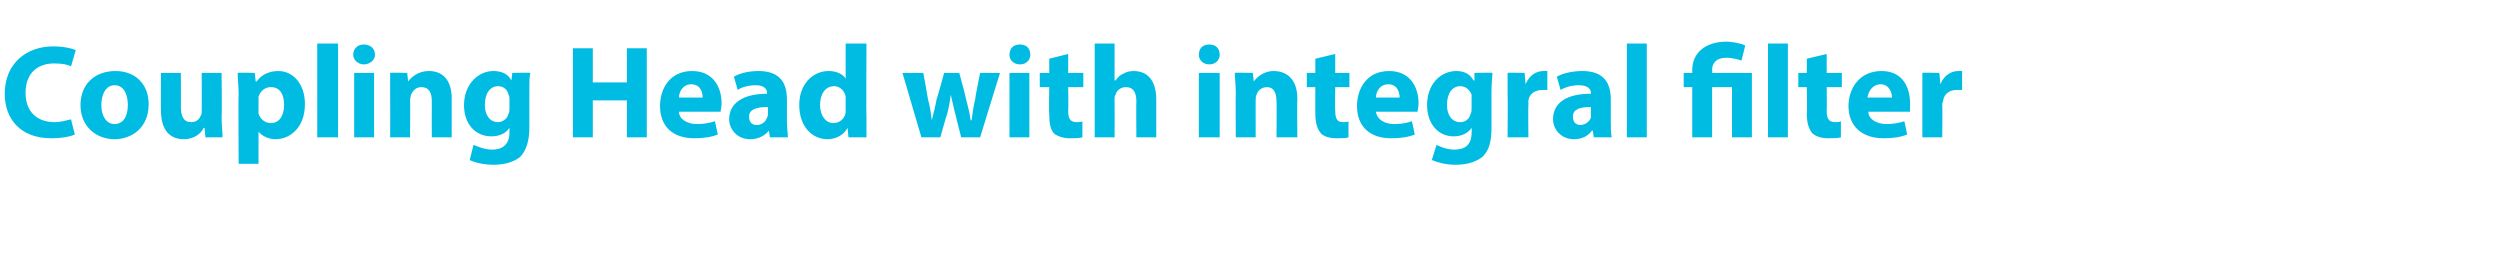 <?xml version="1.0" standalone="no"?>
<!DOCTYPE svg PUBLIC "-//W3C//DTD SVG 1.1//EN" "http://www.w3.org/Graphics/SVG/1.1/DTD/svg11.dtd">
<svg xmlns="http://www.w3.org/2000/svg" version="1.1" width="264px" height="29.5px" viewBox="0 -4 264 29.5" style="top:-4px">
  <desc>Coupling Head with integral filter</desc>
  <defs/>
  <g id="Polygon41694">
    <path d="M 7.9 10.2 C 7.5 10.4 6.6 10.6 5.4 10.6 C 2.2 10.6 0.5 8.6 0.5 5.9 C 0.5 2.7 2.8 0.9 5.6 0.9 C 6.7 0.9 7.6 1.1 8 1.3 C 8 1.3 7.5 3 7.5 3 C 7.1 2.8 6.5 2.7 5.7 2.7 C 4 2.7 2.7 3.7 2.7 5.8 C 2.7 7.7 3.8 8.9 5.8 8.9 C 6.4 8.9 7.1 8.7 7.5 8.6 C 7.5 8.6 7.9 10.2 7.9 10.2 Z M 15.7 7 C 15.7 9.5 13.9 10.7 12.1 10.7 C 10.1 10.7 8.5 9.3 8.5 7.1 C 8.5 4.9 10 3.5 12.2 3.5 C 14.3 3.5 15.7 4.9 15.7 7 Z M 10.7 7.1 C 10.7 8.2 11.2 9.1 12.1 9.1 C 13 9.1 13.5 8.3 13.5 7.1 C 13.5 6 13.1 5 12.1 5 C 11.1 5 10.7 6.1 10.7 7.1 Z M 23.4 8.3 C 23.4 9.2 23.5 9.9 23.5 10.5 C 23.5 10.5 21.7 10.5 21.7 10.5 L 21.6 9.5 C 21.6 9.5 21.52 9.53 21.5 9.5 C 21.3 10 20.6 10.7 19.4 10.7 C 18 10.7 17 9.8 17 7.7 C 16.97 7.67 17 3.7 17 3.7 L 19.1 3.7 C 19.1 3.7 19.11 7.34 19.1 7.3 C 19.1 8.3 19.4 8.9 20.2 8.9 C 20.8 8.9 21.1 8.5 21.2 8.2 C 21.3 8.1 21.3 7.9 21.3 7.7 C 21.31 7.73 21.3 3.7 21.3 3.7 L 23.4 3.7 C 23.4 3.7 23.45 8.3 23.4 8.3 Z M 25.2 6 C 25.2 5.1 25.1 4.3 25.1 3.7 C 25.1 3.65 26.9 3.7 26.9 3.7 L 27 4.6 C 27 4.6 27.07 4.61 27.1 4.6 C 27.6 3.9 28.4 3.5 29.4 3.5 C 30.9 3.5 32.2 4.8 32.2 7 C 32.2 9.5 30.6 10.7 29.1 10.7 C 28.3 10.7 27.6 10.3 27.3 9.9 C 27.31 9.87 27.3 9.9 27.3 9.9 L 27.3 13.3 L 25.2 13.3 C 25.2 13.3 25.16 5.95 25.2 6 Z M 27.3 7.6 C 27.3 7.7 27.3 7.9 27.3 8 C 27.5 8.6 28 9 28.6 9 C 29.5 9 30 8.2 30 7.1 C 30 6 29.6 5.2 28.6 5.2 C 28 5.2 27.5 5.6 27.3 6.2 C 27.3 6.4 27.3 6.5 27.3 6.6 C 27.3 6.6 27.3 7.6 27.3 7.6 Z M 33.5 0.6 L 35.7 0.6 L 35.7 10.5 L 33.5 10.5 L 33.5 0.6 Z M 37.4 10.5 L 37.4 3.7 L 39.5 3.7 L 39.5 10.5 L 37.4 10.5 Z M 39.6 1.8 C 39.6 2.3 39.1 2.8 38.4 2.8 C 37.8 2.8 37.3 2.3 37.3 1.8 C 37.3 1.1 37.8 0.7 38.4 0.7 C 39.1 0.7 39.6 1.1 39.6 1.8 Z M 41.2 5.8 C 41.2 5 41.2 4.3 41.2 3.7 C 41.16 3.65 43 3.7 43 3.7 L 43.1 4.6 C 43.1 4.6 43.15 4.59 43.1 4.6 C 43.4 4.2 44.1 3.5 45.3 3.5 C 46.7 3.5 47.7 4.4 47.7 6.4 C 47.71 6.44 47.7 10.5 47.7 10.5 L 45.6 10.5 C 45.6 10.5 45.58 6.71 45.6 6.7 C 45.6 5.8 45.3 5.2 44.5 5.2 C 43.9 5.2 43.6 5.6 43.4 6 C 43.4 6.1 43.3 6.4 43.3 6.6 C 43.34 6.55 43.3 10.5 43.3 10.5 L 41.2 10.5 C 41.2 10.5 41.22 5.84 41.2 5.8 Z M 56 3.7 C 55.9 4.1 55.9 4.7 55.9 5.7 C 55.9 5.7 55.9 9.5 55.9 9.5 C 55.9 10.8 55.6 11.9 54.9 12.6 C 54.1 13.2 53.1 13.4 52.1 13.4 C 51.2 13.4 50.2 13.2 49.6 12.9 C 49.6 12.9 50 11.3 50 11.3 C 50.5 11.5 51.2 11.8 52 11.8 C 53 11.8 53.8 11.3 53.8 10 C 53.8 10 53.8 9.5 53.8 9.5 C 53.8 9.5 53.77 9.55 53.8 9.5 C 53.4 10.1 52.7 10.4 51.9 10.4 C 50.2 10.4 49 9.1 49 7.1 C 49 4.9 50.5 3.5 52.1 3.5 C 53.1 3.5 53.7 3.9 54 4.5 C 54.01 4.47 54 4.5 54 4.5 L 54.1 3.7 C 54.1 3.7 55.96 3.65 56 3.7 Z M 53.8 6.4 C 53.8 6.3 53.8 6.2 53.7 6 C 53.6 5.5 53.2 5.1 52.6 5.1 C 51.8 5.1 51.2 5.8 51.2 7.1 C 51.2 8.1 51.7 8.9 52.6 8.9 C 53.1 8.9 53.6 8.5 53.7 8 C 53.8 7.9 53.8 7.6 53.8 7.4 C 53.8 7.4 53.8 6.4 53.8 6.4 Z M 62.6 1.1 L 62.6 4.7 L 66.2 4.7 L 66.2 1.1 L 68.3 1.1 L 68.3 10.5 L 66.2 10.5 L 66.2 6.6 L 62.6 6.6 L 62.6 10.5 L 60.5 10.5 L 60.5 1.1 L 62.6 1.1 Z M 71.7 7.8 C 71.7 8.6 72.6 9.1 73.6 9.1 C 74.3 9.1 74.9 9 75.5 8.8 C 75.5 8.8 75.8 10.2 75.8 10.2 C 75.1 10.5 74.2 10.6 73.3 10.6 C 71 10.6 69.7 9.3 69.7 7.2 C 69.7 5.4 70.7 3.5 73.1 3.5 C 75.3 3.5 76.2 5.2 76.2 6.9 C 76.2 7.3 76.1 7.6 76.1 7.8 C 76.1 7.8 71.7 7.8 71.7 7.8 Z M 74.2 6.3 C 74.2 5.8 74 4.9 73 4.9 C 72.1 4.9 71.7 5.7 71.7 6.3 C 71.7 6.3 74.2 6.3 74.2 6.3 Z M 81.3 10.5 L 81.2 9.8 C 81.2 9.8 81.16 9.81 81.2 9.8 C 80.7 10.4 80 10.7 79.2 10.7 C 77.8 10.7 77 9.6 77 8.6 C 77 6.8 78.6 5.9 81 5.9 C 81 5.9 81 5.8 81 5.8 C 81 5.5 80.8 5 79.8 5 C 79.1 5 78.3 5.2 77.9 5.5 C 77.9 5.5 77.5 4.1 77.5 4.1 C 78 3.8 78.9 3.5 80.1 3.5 C 82.4 3.5 83.1 4.8 83.1 6.5 C 83.1 6.5 83.1 8.8 83.1 8.8 C 83.1 9.5 83.2 10.1 83.2 10.5 C 83.24 10.5 81.3 10.5 81.3 10.5 Z M 81.1 7.3 C 80 7.3 79.1 7.5 79.1 8.3 C 79.1 8.9 79.4 9.2 79.9 9.2 C 80.5 9.2 80.9 8.8 81 8.4 C 81.1 8.3 81.1 8.1 81.1 8 C 81.1 8 81.1 7.3 81.1 7.3 Z M 91.5 0.6 C 91.5 0.6 91.46 8.46 91.5 8.5 C 91.5 9.2 91.5 10 91.5 10.5 C 91.52 10.5 89.6 10.5 89.6 10.5 L 89.5 9.5 C 89.5 9.5 89.5 9.49 89.5 9.5 C 89.1 10.3 88.2 10.7 87.4 10.7 C 85.7 10.7 84.4 9.3 84.4 7.1 C 84.4 4.8 85.9 3.5 87.5 3.5 C 88.3 3.5 89 3.8 89.3 4.3 C 89.31 4.27 89.3 4.3 89.3 4.3 L 89.3 0.6 L 91.5 0.6 Z M 89.3 6.6 C 89.3 6.4 89.3 6.3 89.3 6.2 C 89.2 5.6 88.7 5.1 88.1 5.1 C 87.1 5.1 86.6 6 86.6 7.1 C 86.6 8.2 87.2 9 88 9 C 88.7 9 89.2 8.5 89.3 7.9 C 89.3 7.8 89.3 7.6 89.3 7.4 C 89.3 7.4 89.3 6.6 89.3 6.6 Z M 97.5 3.7 C 97.5 3.7 98.01 6.45 98 6.5 C 98.2 7.2 98.3 7.9 98.4 8.7 C 98.4 8.7 98.4 8.7 98.4 8.7 C 98.6 7.9 98.8 7.1 98.9 6.5 C 98.94 6.47 99.7 3.7 99.7 3.7 L 101.3 3.7 C 101.3 3.7 102.03 6.38 102 6.4 C 102.2 7.2 102.4 7.9 102.5 8.7 C 102.5 8.7 102.6 8.7 102.6 8.7 C 102.7 7.9 102.8 7.2 103 6.4 C 102.95 6.37 103.5 3.7 103.5 3.7 L 105.6 3.7 L 103.5 10.5 L 101.5 10.5 C 101.5 10.5 100.88 8.09 100.9 8.1 C 100.7 7.4 100.6 6.8 100.4 6 C 100.4 6 100.4 6 100.4 6 C 100.3 6.8 100.2 7.4 100 8.1 C 99.97 8.09 99.3 10.5 99.3 10.5 L 97.3 10.5 L 95.3 3.7 L 97.5 3.7 Z M 106.6 10.5 L 106.6 3.7 L 108.7 3.7 L 108.7 10.5 L 106.6 10.5 Z M 108.8 1.8 C 108.8 2.3 108.4 2.8 107.7 2.8 C 107 2.8 106.6 2.3 106.6 1.8 C 106.6 1.1 107 0.7 107.7 0.7 C 108.4 0.7 108.8 1.1 108.8 1.8 Z M 112.8 1.7 L 112.8 3.7 L 114.4 3.7 L 114.4 5.2 L 112.8 5.2 C 112.8 5.2 112.84 7.7 112.8 7.7 C 112.8 8.5 113 8.9 113.7 8.9 C 113.9 8.9 114.2 8.9 114.3 8.8 C 114.3 8.8 114.3 10.5 114.3 10.5 C 114 10.6 113.5 10.6 112.9 10.6 C 112.3 10.6 111.7 10.4 111.3 10.1 C 110.9 9.6 110.8 9 110.8 8 C 110.75 8.02 110.8 5.2 110.8 5.2 L 109.8 5.2 L 109.8 3.7 L 110.8 3.7 L 110.8 2.2 L 112.8 1.7 Z M 115.6 0.6 L 117.7 0.6 L 117.7 4.5 C 117.7 4.5 117.75 4.47 117.8 4.5 C 118 4.2 118.3 3.9 118.6 3.8 C 118.9 3.6 119.3 3.5 119.7 3.5 C 121.1 3.5 122.1 4.4 122.1 6.5 C 122.09 6.5 122.1 10.5 122.1 10.5 L 120 10.5 C 120 10.5 119.97 6.73 120 6.7 C 120 5.8 119.7 5.2 118.9 5.2 C 118.3 5.2 117.9 5.6 117.8 6 C 117.7 6.1 117.7 6.3 117.7 6.4 C 117.72 6.44 117.7 10.5 117.7 10.5 L 115.6 10.5 L 115.6 0.6 Z M 126.6 10.5 L 126.6 3.7 L 128.8 3.7 L 128.8 10.5 L 126.6 10.5 Z M 128.8 1.8 C 128.8 2.3 128.4 2.8 127.7 2.8 C 127 2.8 126.6 2.3 126.6 1.8 C 126.6 1.1 127 0.7 127.7 0.7 C 128.4 0.7 128.8 1.1 128.8 1.8 Z M 130.5 5.8 C 130.5 5 130.4 4.3 130.4 3.7 C 130.41 3.65 132.3 3.7 132.3 3.7 L 132.4 4.6 C 132.4 4.6 132.4 4.59 132.4 4.6 C 132.7 4.2 133.4 3.5 134.5 3.5 C 135.9 3.5 137 4.4 137 6.4 C 136.96 6.44 137 10.5 137 10.5 L 134.8 10.5 C 134.8 10.5 134.83 6.71 134.8 6.7 C 134.8 5.8 134.5 5.2 133.8 5.2 C 133.2 5.2 132.8 5.6 132.7 6 C 132.6 6.1 132.6 6.4 132.6 6.6 C 132.59 6.55 132.6 10.5 132.6 10.5 L 130.5 10.5 C 130.5 10.5 130.47 5.84 130.5 5.8 Z M 141 1.7 L 141 3.7 L 142.5 3.7 L 142.5 5.2 L 141 5.2 C 141 5.2 140.96 7.7 141 7.7 C 141 8.5 141.2 8.9 141.8 8.9 C 142.1 8.9 142.3 8.9 142.4 8.8 C 142.4 8.8 142.4 10.5 142.4 10.5 C 142.2 10.6 141.7 10.6 141.1 10.6 C 140.4 10.6 139.8 10.4 139.5 10.1 C 139.1 9.6 138.9 9 138.9 8 C 138.88 8.02 138.9 5.2 138.9 5.2 L 138 5.2 L 138 3.7 L 138.9 3.7 L 138.9 2.2 L 141 1.7 Z M 145.3 7.8 C 145.4 8.6 146.2 9.1 147.2 9.1 C 148 9.1 148.5 9 149.1 8.8 C 149.1 8.8 149.4 10.2 149.4 10.2 C 148.7 10.5 147.8 10.6 146.9 10.6 C 144.6 10.6 143.3 9.3 143.3 7.2 C 143.3 5.4 144.3 3.5 146.7 3.5 C 148.9 3.5 149.8 5.2 149.8 6.9 C 149.8 7.3 149.7 7.6 149.7 7.8 C 149.7 7.8 145.3 7.8 145.3 7.8 Z M 147.8 6.3 C 147.8 5.8 147.6 4.9 146.6 4.9 C 145.7 4.9 145.3 5.7 145.3 6.3 C 145.3 6.3 147.8 6.3 147.8 6.3 Z M 157.6 3.7 C 157.6 4.1 157.5 4.7 157.5 5.7 C 157.5 5.7 157.5 9.5 157.5 9.5 C 157.5 10.8 157.3 11.9 156.5 12.6 C 155.7 13.2 154.7 13.4 153.7 13.4 C 152.8 13.4 151.9 13.2 151.2 12.9 C 151.2 12.9 151.7 11.3 151.7 11.3 C 152.1 11.5 152.8 11.8 153.6 11.8 C 154.7 11.8 155.4 11.3 155.4 10 C 155.43 10 155.4 9.5 155.4 9.5 C 155.4 9.5 155.4 9.55 155.4 9.5 C 155 10.1 154.3 10.4 153.5 10.4 C 151.9 10.4 150.7 9.1 150.7 7.1 C 150.7 4.9 152.1 3.5 153.8 3.5 C 154.7 3.5 155.3 3.9 155.6 4.5 C 155.64 4.47 155.7 4.5 155.7 4.5 L 155.7 3.7 C 155.7 3.7 157.58 3.65 157.6 3.7 Z M 155.4 6.4 C 155.4 6.3 155.4 6.2 155.4 6 C 155.2 5.5 154.8 5.1 154.2 5.1 C 153.4 5.1 152.8 5.8 152.8 7.1 C 152.8 8.1 153.3 8.9 154.2 8.9 C 154.8 8.9 155.2 8.5 155.3 8 C 155.4 7.9 155.4 7.6 155.4 7.4 C 155.4 7.4 155.4 6.4 155.4 6.4 Z M 159.2 5.9 C 159.2 4.9 159.2 4.2 159.2 3.7 C 159.18 3.65 161 3.7 161 3.7 L 161.1 4.9 C 161.1 4.9 161.14 4.91 161.1 4.9 C 161.5 3.9 162.3 3.5 163 3.5 C 163.2 3.5 163.3 3.5 163.4 3.5 C 163.4 3.5 163.4 5.5 163.4 5.5 C 163.3 5.5 163.1 5.5 162.9 5.5 C 162.1 5.5 161.5 5.9 161.4 6.6 C 161.4 6.7 161.4 6.9 161.4 7 C 161.36 7.03 161.4 10.5 161.4 10.5 L 159.2 10.5 C 159.2 10.5 159.24 5.91 159.2 5.9 Z M 168.3 10.5 L 168.2 9.8 C 168.2 9.8 168.12 9.81 168.1 9.8 C 167.7 10.4 167 10.7 166.2 10.7 C 164.8 10.7 164 9.6 164 8.6 C 164 6.8 165.5 5.9 168 5.9 C 168 5.9 168 5.8 168 5.8 C 168 5.5 167.8 5 166.7 5 C 166 5 165.3 5.2 164.8 5.5 C 164.8 5.5 164.4 4.1 164.4 4.1 C 164.9 3.8 165.9 3.5 167.1 3.5 C 169.4 3.5 170.1 4.8 170.1 6.5 C 170.1 6.5 170.1 8.8 170.1 8.8 C 170.1 9.5 170.1 10.1 170.2 10.5 C 170.21 10.5 168.3 10.5 168.3 10.5 Z M 168 7.3 C 166.9 7.3 166.1 7.5 166.1 8.3 C 166.1 8.9 166.4 9.2 166.9 9.2 C 167.4 9.2 167.9 8.8 168 8.4 C 168 8.3 168 8.1 168 8 C 168 8 168 7.3 168 7.3 Z M 171.8 0.6 L 173.9 0.6 L 173.9 10.5 L 171.8 10.5 L 171.8 0.6 Z M 178.7 10.5 L 178.7 5.2 L 177.8 5.2 L 177.8 3.7 L 178.7 3.7 C 178.7 3.7 178.71 3.36 178.7 3.4 C 178.7 1.5 180.2 0.4 182.3 0.4 C 183 0.4 183.9 0.6 184.3 0.8 C 184.3 0.8 183.9 2.4 183.9 2.4 C 183.6 2.3 183 2.1 182.3 2.1 C 181.2 2.1 180.8 2.7 180.8 3.4 C 180.84 3.42 180.8 3.7 180.8 3.7 L 185 3.7 L 185 10.5 L 182.9 10.5 L 182.9 5.2 L 180.8 5.2 L 180.8 10.5 L 178.7 10.5 Z M 186.7 0.6 L 188.8 0.6 L 188.8 10.5 L 186.7 10.5 L 186.7 0.6 Z M 192.9 1.7 L 192.9 3.7 L 194.5 3.7 L 194.5 5.2 L 192.9 5.2 C 192.9 5.2 192.93 7.7 192.9 7.7 C 192.9 8.5 193.1 8.9 193.8 8.9 C 194 8.9 194.2 8.9 194.4 8.8 C 194.4 8.8 194.4 10.5 194.4 10.5 C 194.1 10.6 193.6 10.6 193 10.6 C 192.3 10.6 191.8 10.4 191.4 10.1 C 191 9.6 190.8 9 190.8 8 C 190.85 8.02 190.8 5.2 190.8 5.2 L 189.9 5.2 L 189.9 3.7 L 190.8 3.7 L 190.8 2.2 L 192.9 1.7 Z M 197.3 7.8 C 197.3 8.6 198.2 9.1 199.2 9.1 C 199.9 9.1 200.5 9 201.1 8.8 C 201.1 8.8 201.4 10.2 201.4 10.2 C 200.7 10.5 199.8 10.6 198.9 10.6 C 196.6 10.6 195.2 9.3 195.2 7.2 C 195.2 5.4 196.3 3.5 198.7 3.5 C 200.9 3.5 201.7 5.2 201.7 6.9 C 201.7 7.3 201.7 7.6 201.7 7.8 C 201.7 7.8 197.3 7.8 197.3 7.8 Z M 199.8 6.3 C 199.8 5.8 199.5 4.9 198.6 4.9 C 197.7 4.9 197.3 5.7 197.2 6.3 C 197.2 6.3 199.8 6.3 199.8 6.3 Z M 203 5.9 C 203 4.9 203 4.2 203 3.7 C 202.96 3.65 204.8 3.7 204.8 3.7 L 204.9 4.9 C 204.9 4.9 204.92 4.91 204.9 4.9 C 205.3 3.9 206.1 3.5 206.8 3.5 C 207 3.5 207.1 3.5 207.2 3.5 C 207.2 3.5 207.2 5.5 207.2 5.5 C 207.1 5.5 206.9 5.5 206.6 5.5 C 205.9 5.5 205.3 5.9 205.2 6.6 C 205.2 6.7 205.1 6.9 205.1 7 C 205.14 7.03 205.1 10.5 205.1 10.5 L 203 10.5 C 203 10.5 203.01 5.91 203 5.9 Z " stroke="none" fill="#00bce3"/>
  </g>
</svg>